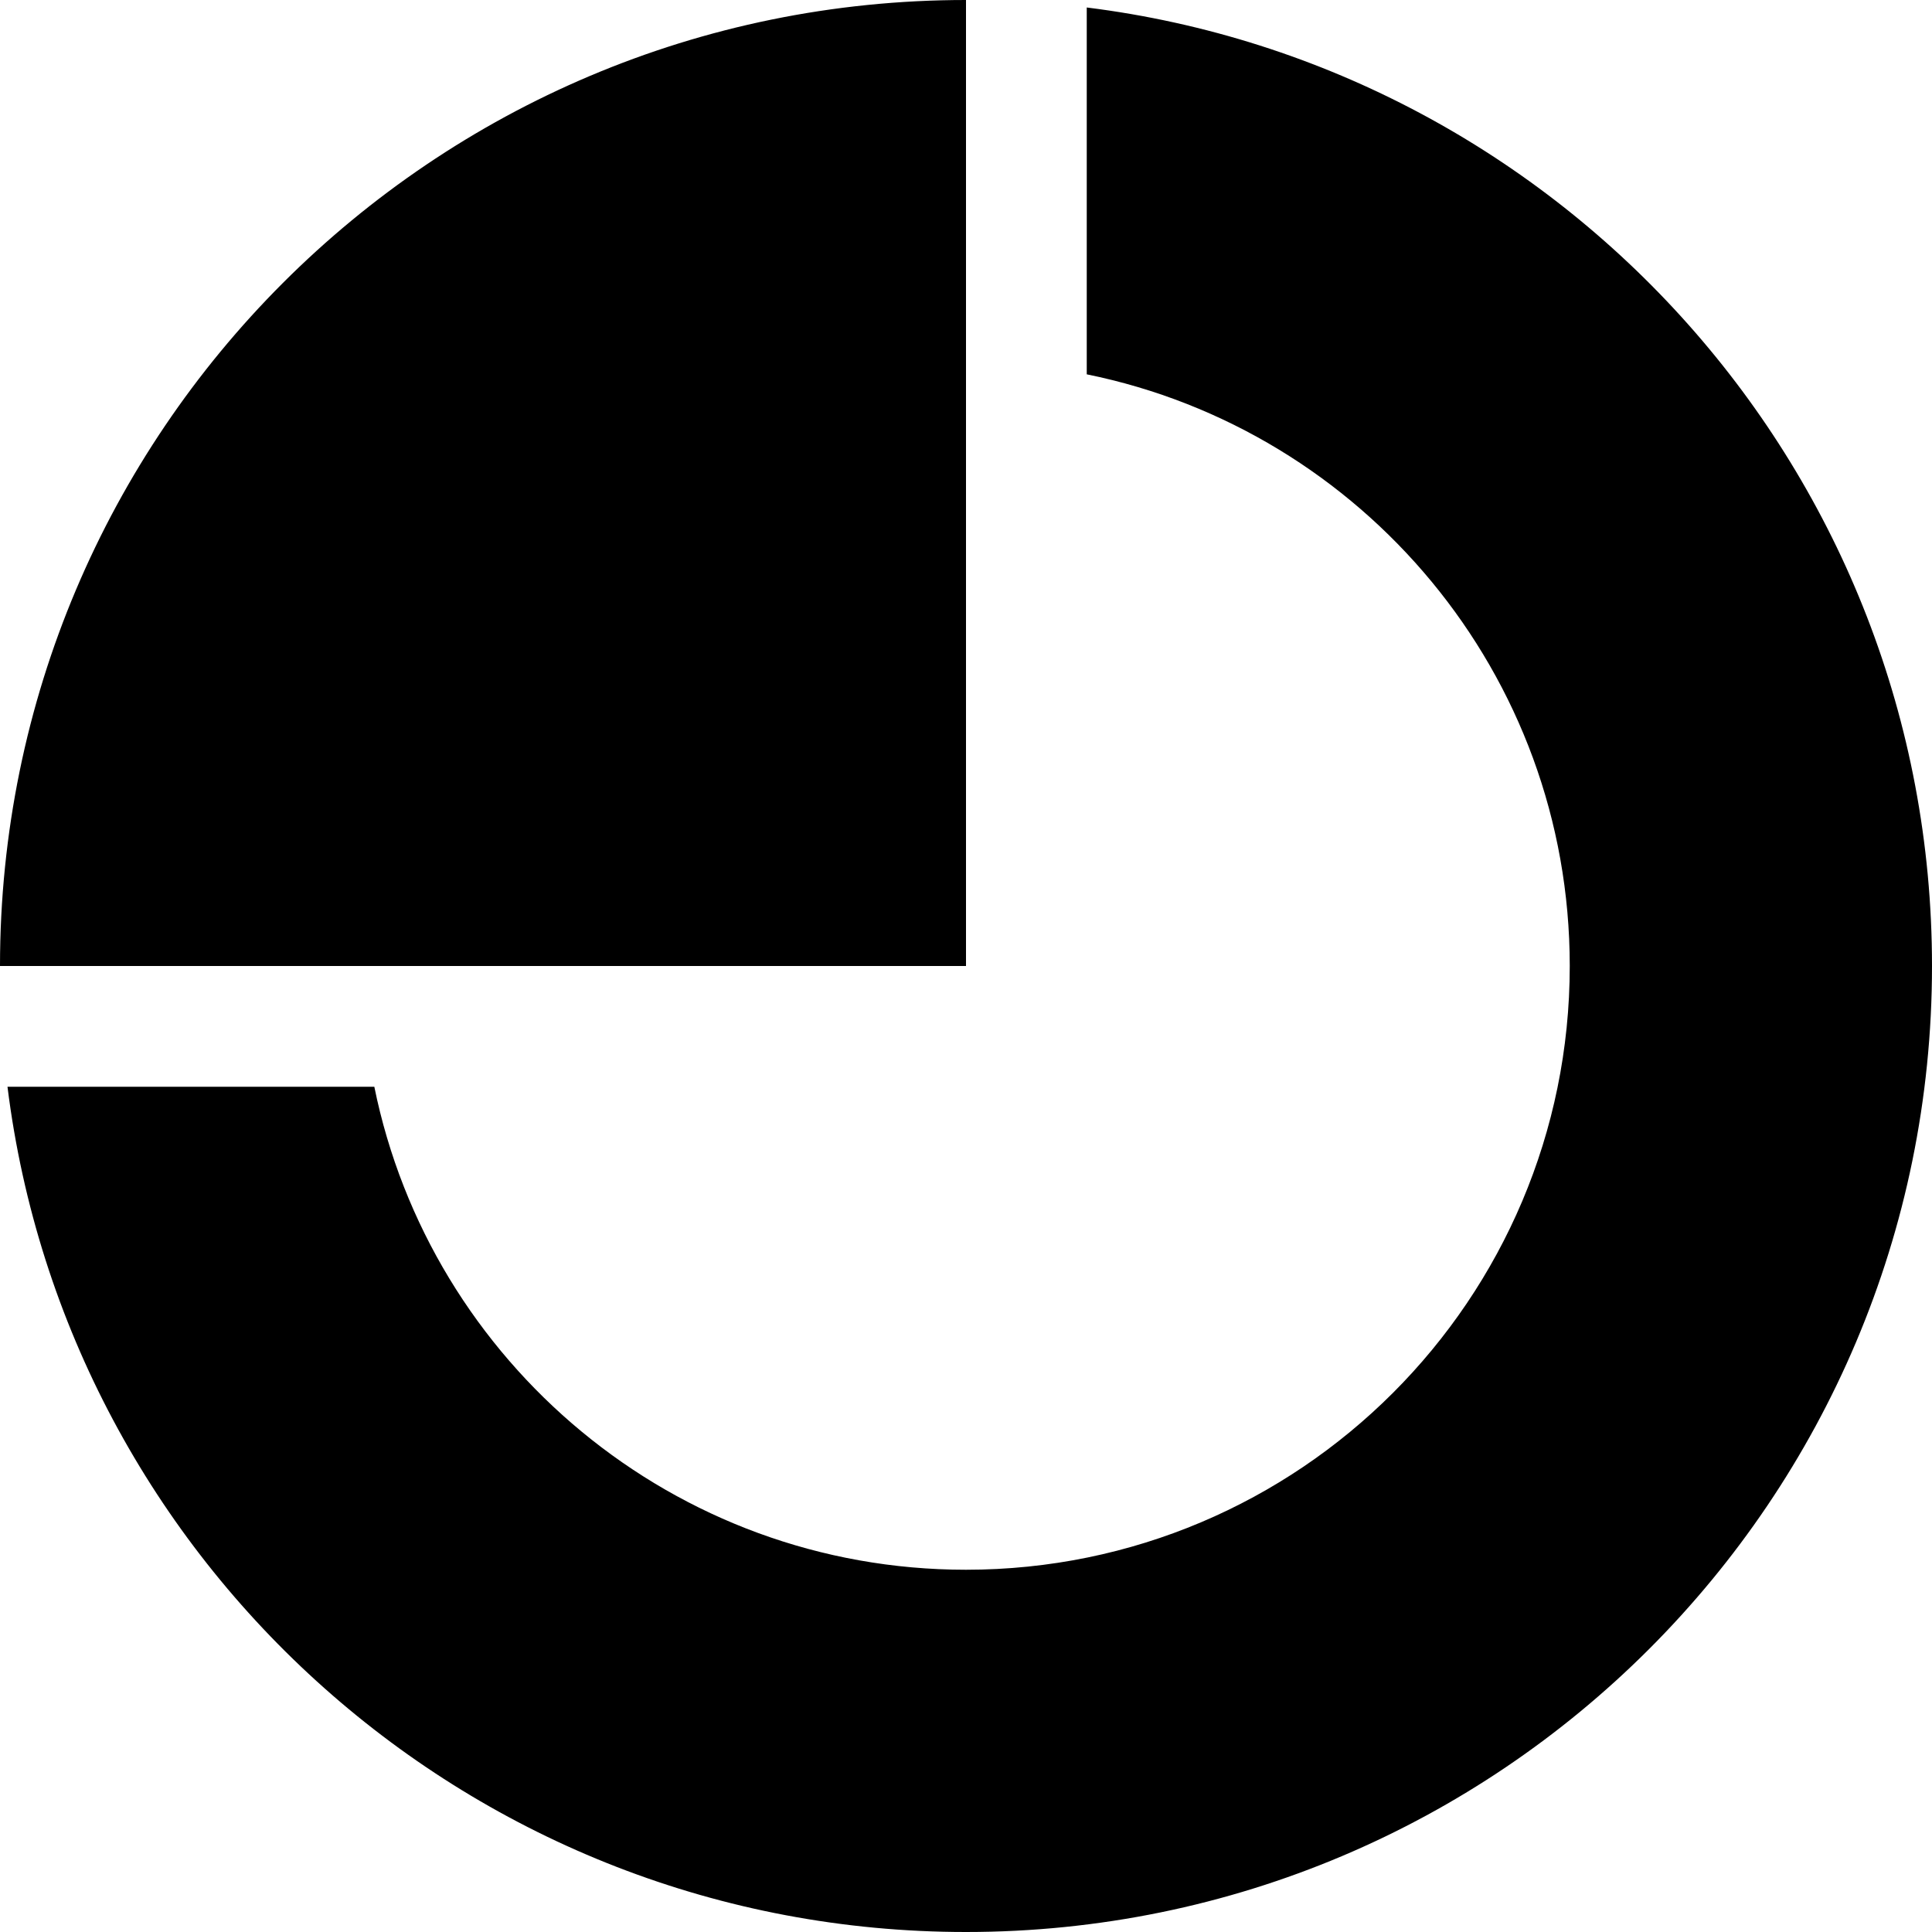 <!-- Generated by IcoMoon.io -->
<svg version="1.1" xmlns="http://www.w3.org/2000/svg" width="32" height="32" viewBox="0 0 32 32">
<title>pie-graph</title>
<path d="M16 16h-16c0-8.837 7.163-16 16-16v16zM16 32c8.837 0 16-7.163 16-16 0-8.159-6.107-14.892-14-15.876v6.076c4.564 0.927 8 4.962 8 9.8 0 5.523-4.477 10-10 10-4.838 0-8.873-3.436-9.8-8h-6.076c0.984 7.893 7.717 14 15.876 14z"></path>
</svg>
